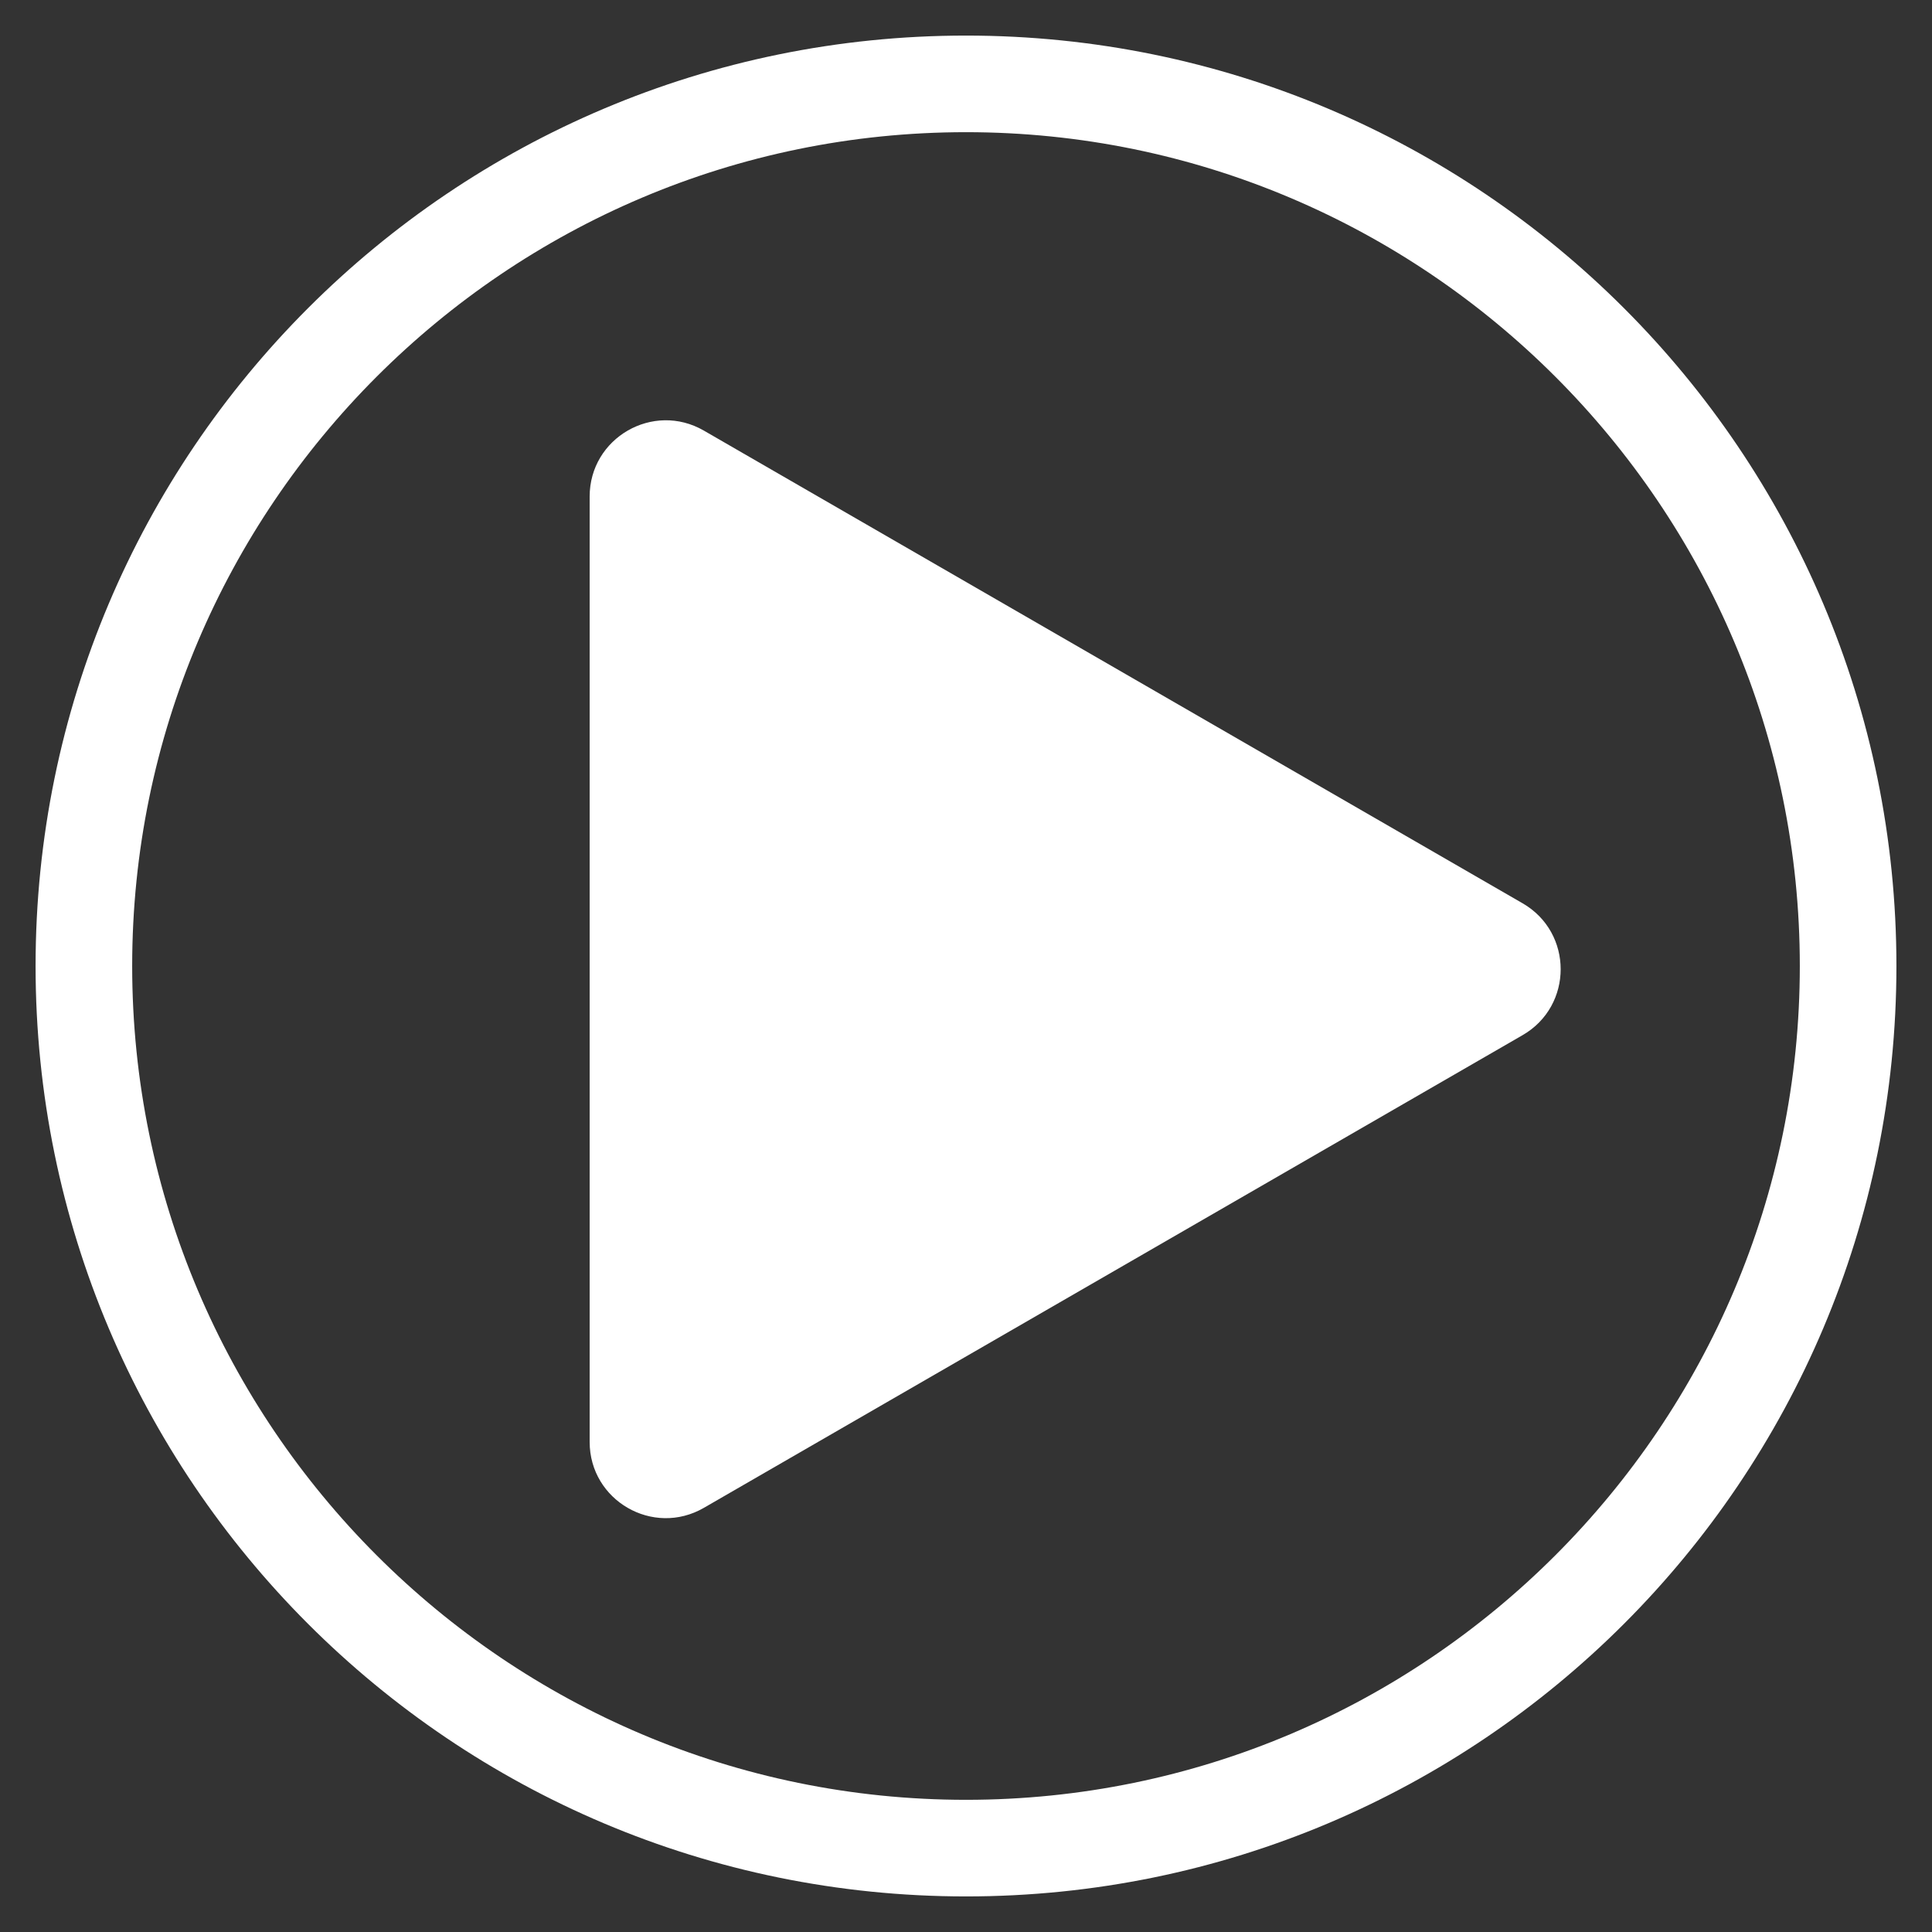 <?xml version="1.0" encoding="UTF-8"?>
<svg xmlns="http://www.w3.org/2000/svg" version="1.1" viewBox="0 0 200 200">
  <rect x="0" y="0" width="200" height="200" fill="#333333" stroke="none"/>
  <defs>
    <style>
      .cls-1 {
        fill: #fff;
      }
    </style>
  </defs>
  <!-- Generator: Adobe Illustrator 28.6.0, SVG Export Plug-In . SVG Version: 1.2.0 Build 709)  -->
  <g>
    <g id="Layer_16">
      <path class="cls-1" d="M100,13.683c47.595,0,86.317,38.722,86.317,86.317s-38.721,86.317-86.317,86.317S13.683,147.595,13.683,100,52.405,13.683,100,13.683M100,3.683C46.806,3.683,3.683,46.806,3.683,100s43.122,96.317,96.317,96.317,96.317-43.122,96.317-96.317S153.194,3.683,100,3.683h0Z"/>
      <path class="cls-1" d="M157.62,93.509l-84.759-48.935c-5.253-3.033-11.82.758-11.82,6.824v97.871c0,6.066,6.567,9.857,11.82,6.824l84.759-48.935c5.253-3.033,5.253-10.616,0-13.649Z"/>
    </g>
  </g>
</svg>
